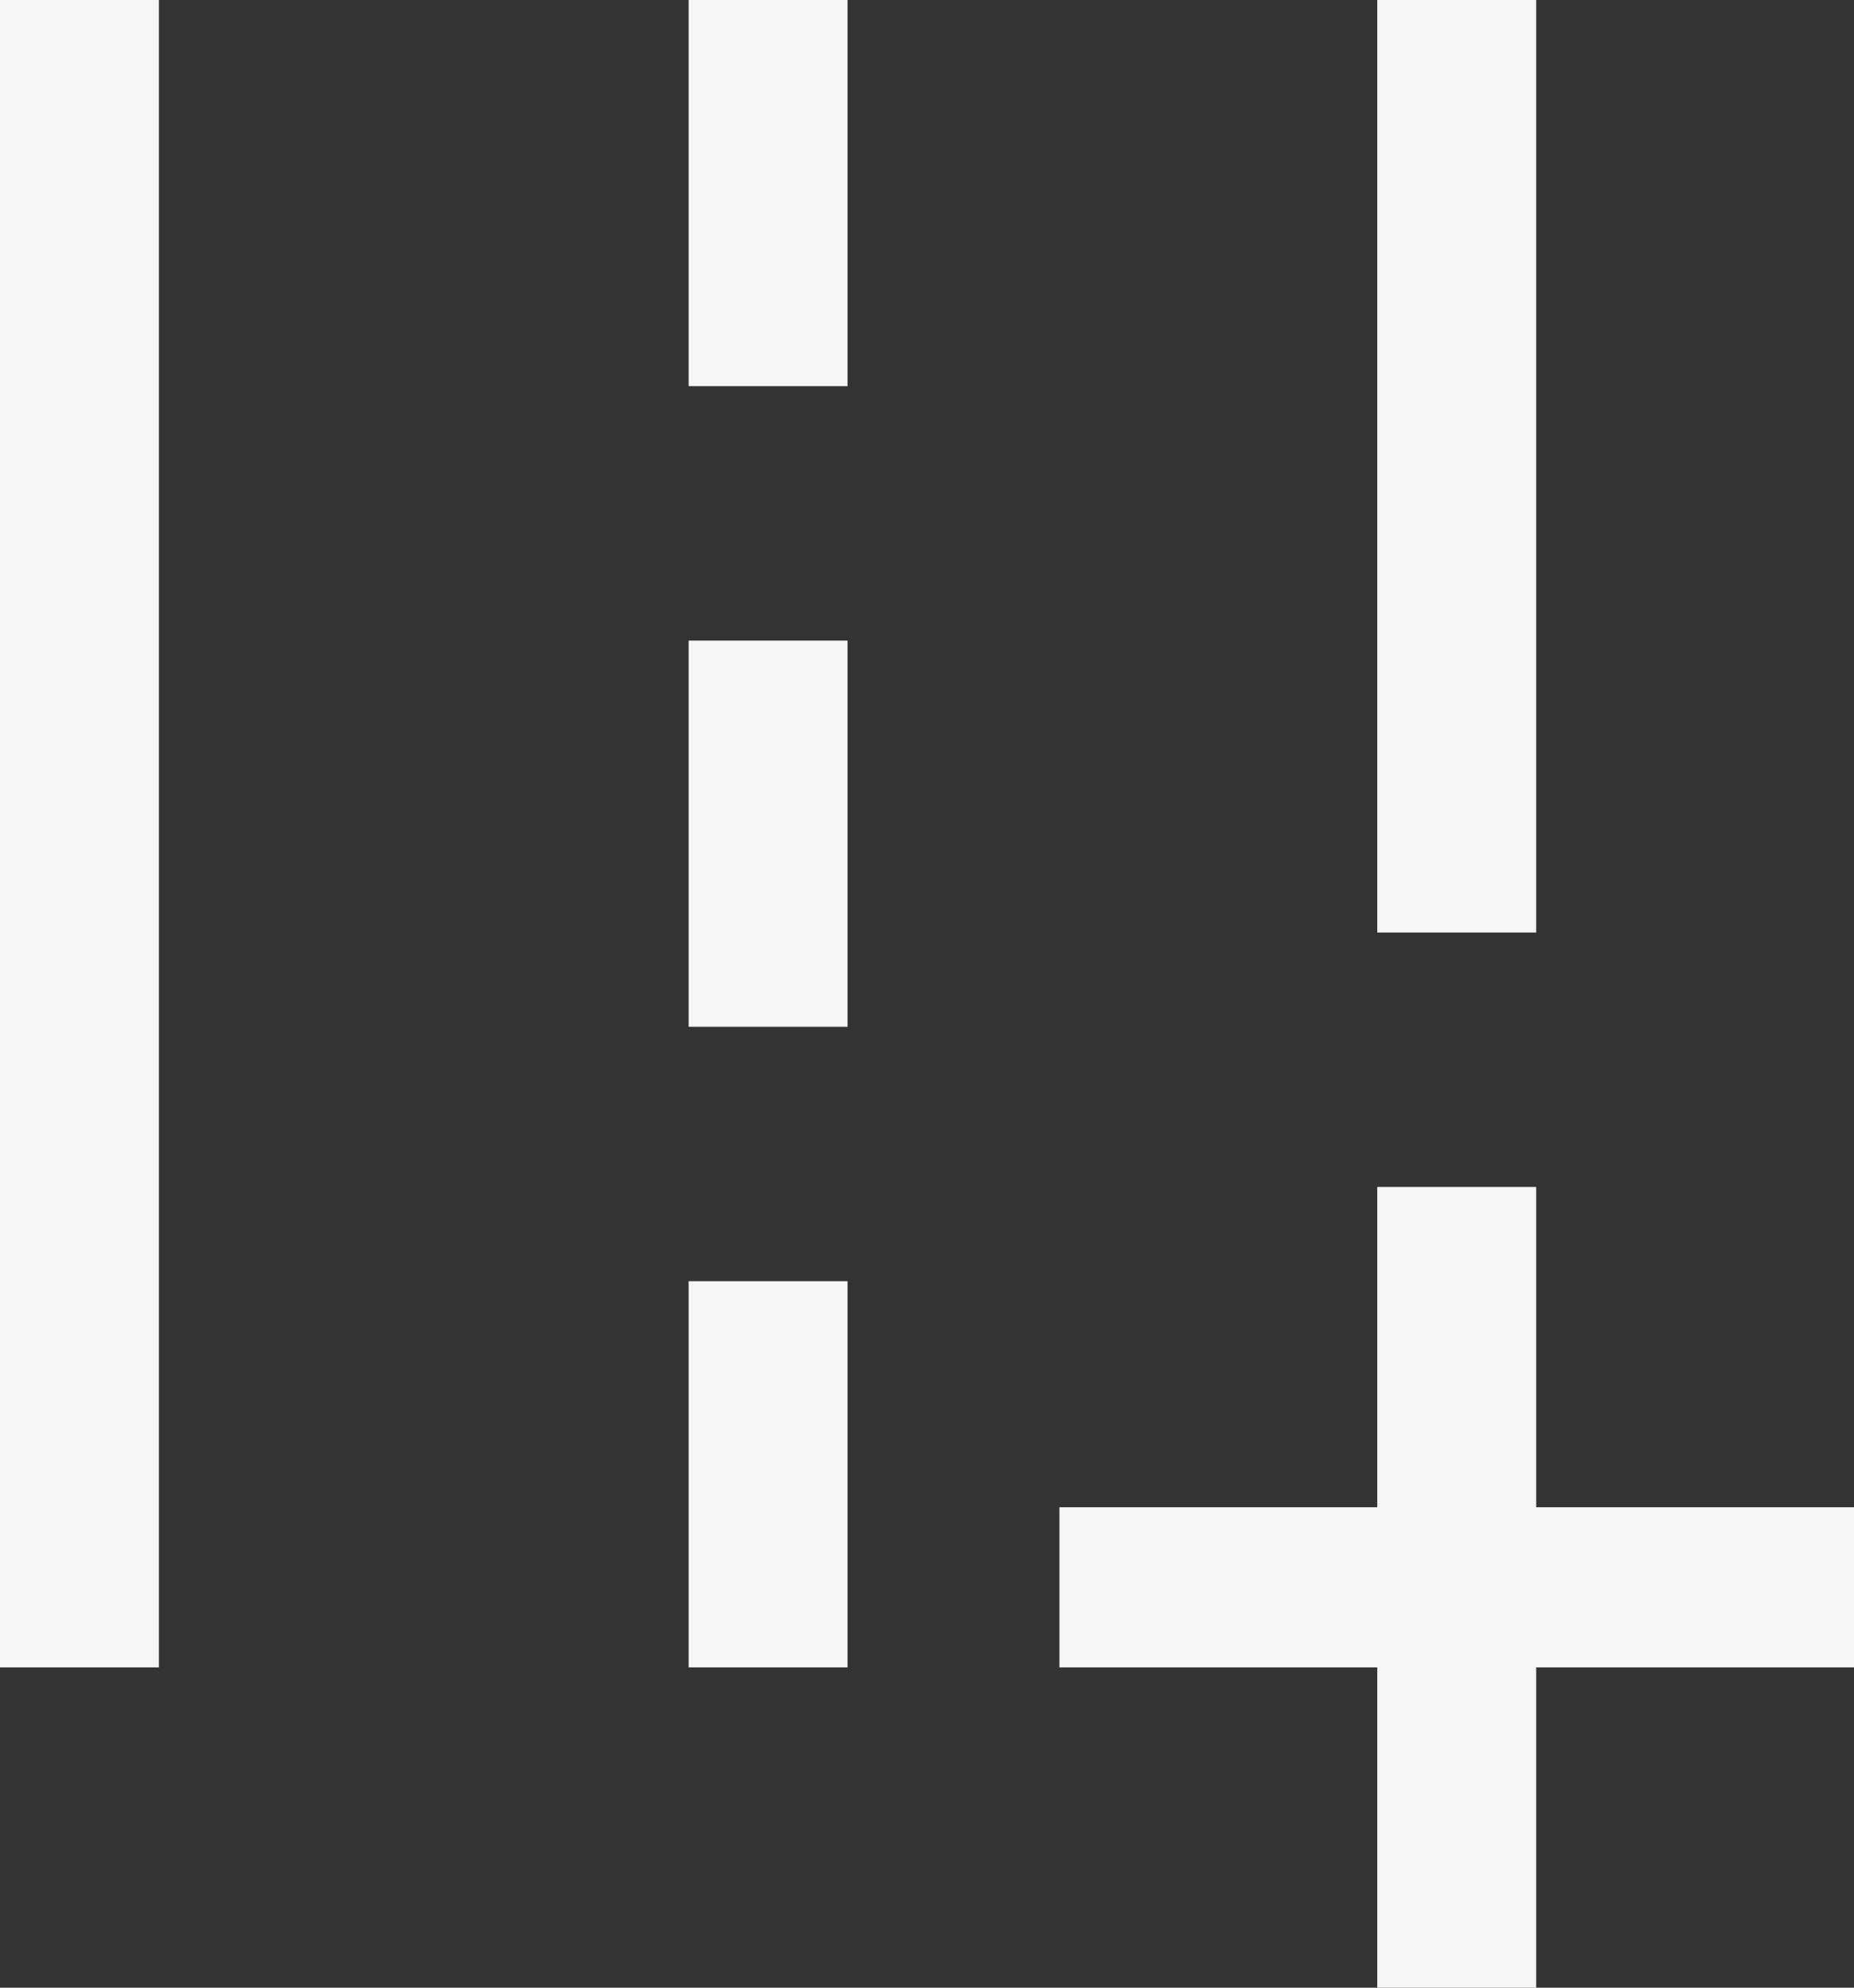 <svg width="56" height="60" viewBox="0 0 56 60" fill="none" xmlns="http://www.w3.org/2000/svg">
<rect x="0" y="0" width="56" height="60" fill="#333333" stroke="none"/>
<path d="M41.6 60V50.331H32V45.497H41.6V35.829H46.4V45.497H56V50.331H46.4V60H41.6ZM41.6 28.149V0H46.4V28.149H41.6ZM0 50.331V0H4.8V50.331H0ZM20.8 11.657V0H25.6V11.657H20.8ZM20.8 30.994V19.337H25.6V30.994H20.8ZM20.8 50.331V38.674H25.6V50.331H20.8Z" fill="#F6F6F6"/>
</svg>
